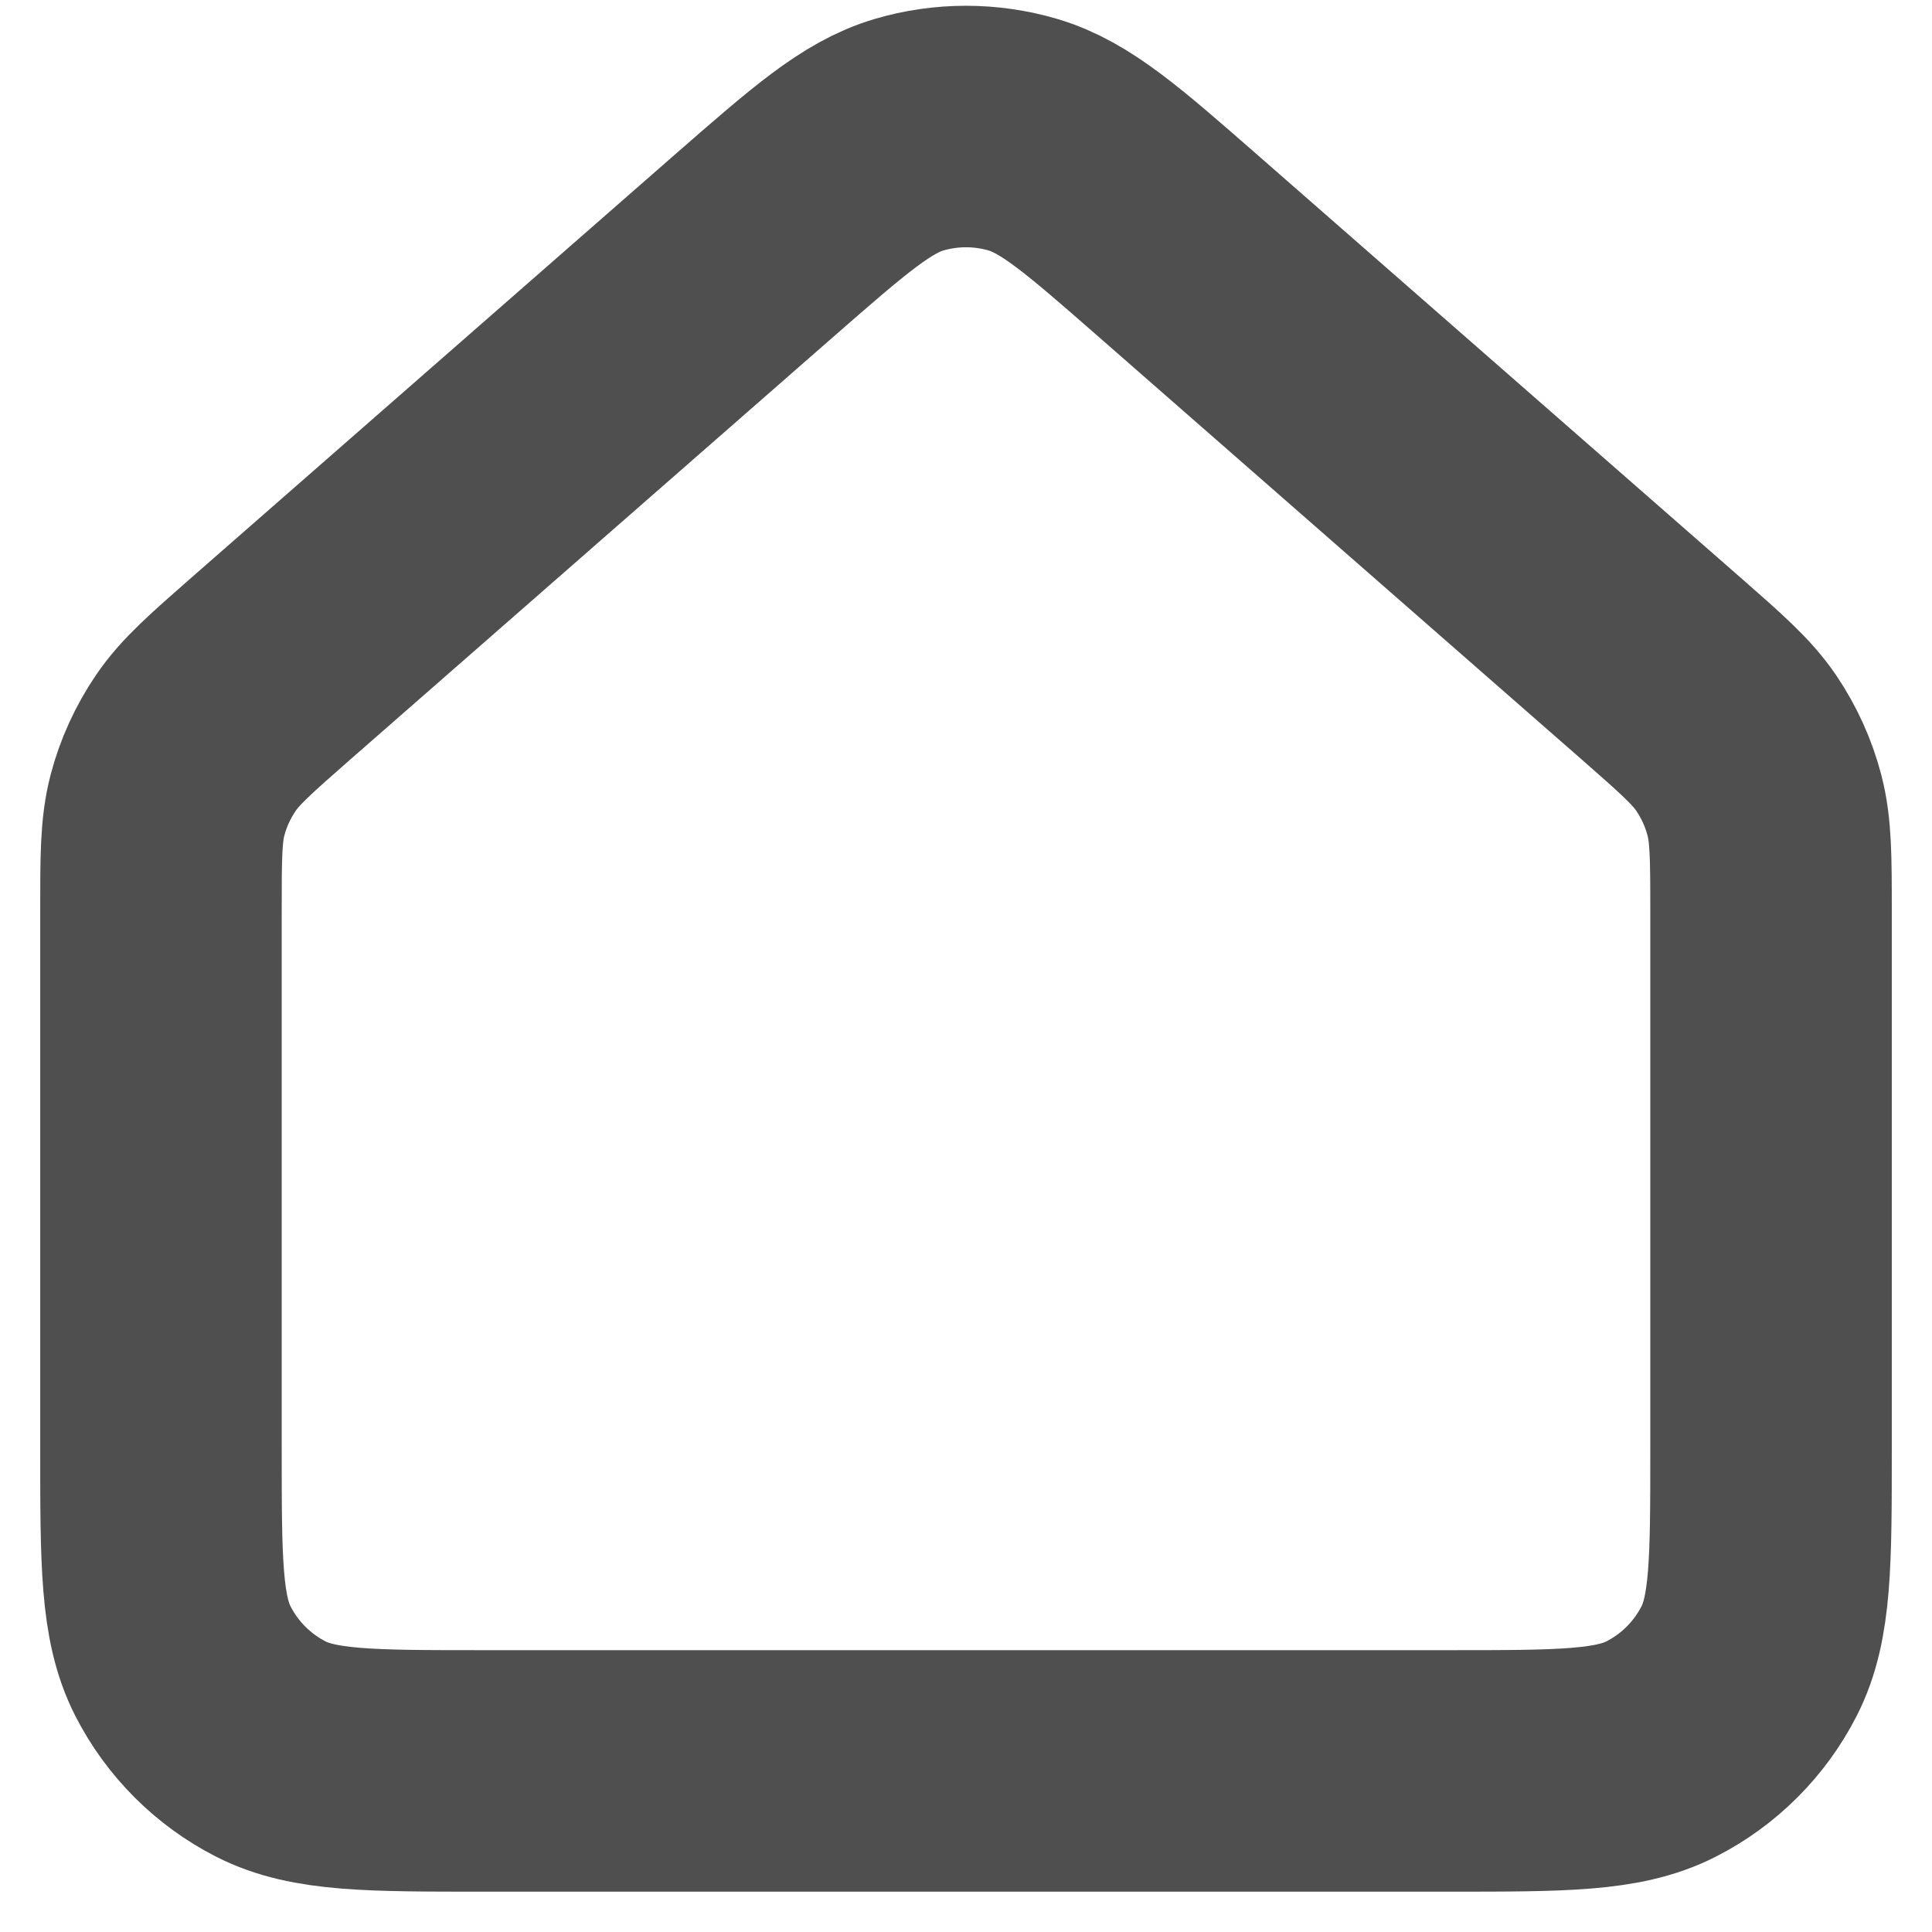 <svg width="16" height="16" viewBox="0 0 16 16" fill="none" xmlns="http://www.w3.org/2000/svg">
<path d="M1.333 7.543V12C1.333 12.933 1.333 13.4 1.515 13.757C1.675 14.07 1.93 14.325 2.243 14.485C2.599 14.666 3.066 14.666 3.997 14.666H12.003C12.934 14.666 13.4 14.666 13.756 14.485C14.07 14.325 14.325 14.07 14.485 13.757C14.667 13.401 14.667 12.934 14.667 12.003V7.543C14.667 7.098 14.666 6.875 14.612 6.668C14.564 6.484 14.485 6.311 14.379 6.154C14.258 5.976 14.091 5.83 13.756 5.536L9.756 2.036C9.134 1.492 8.823 1.22 8.473 1.116C8.164 1.025 7.836 1.025 7.527 1.116C7.177 1.22 6.867 1.492 6.245 2.035L2.244 5.536C1.909 5.83 1.742 5.976 1.621 6.154C1.515 6.311 1.435 6.484 1.387 6.668C1.333 6.875 1.333 7.098 1.333 7.543Z" stroke="#4F4F4F" stroke-width="2" stroke-linecap="round" stroke-linejoin="round"/>
</svg>
